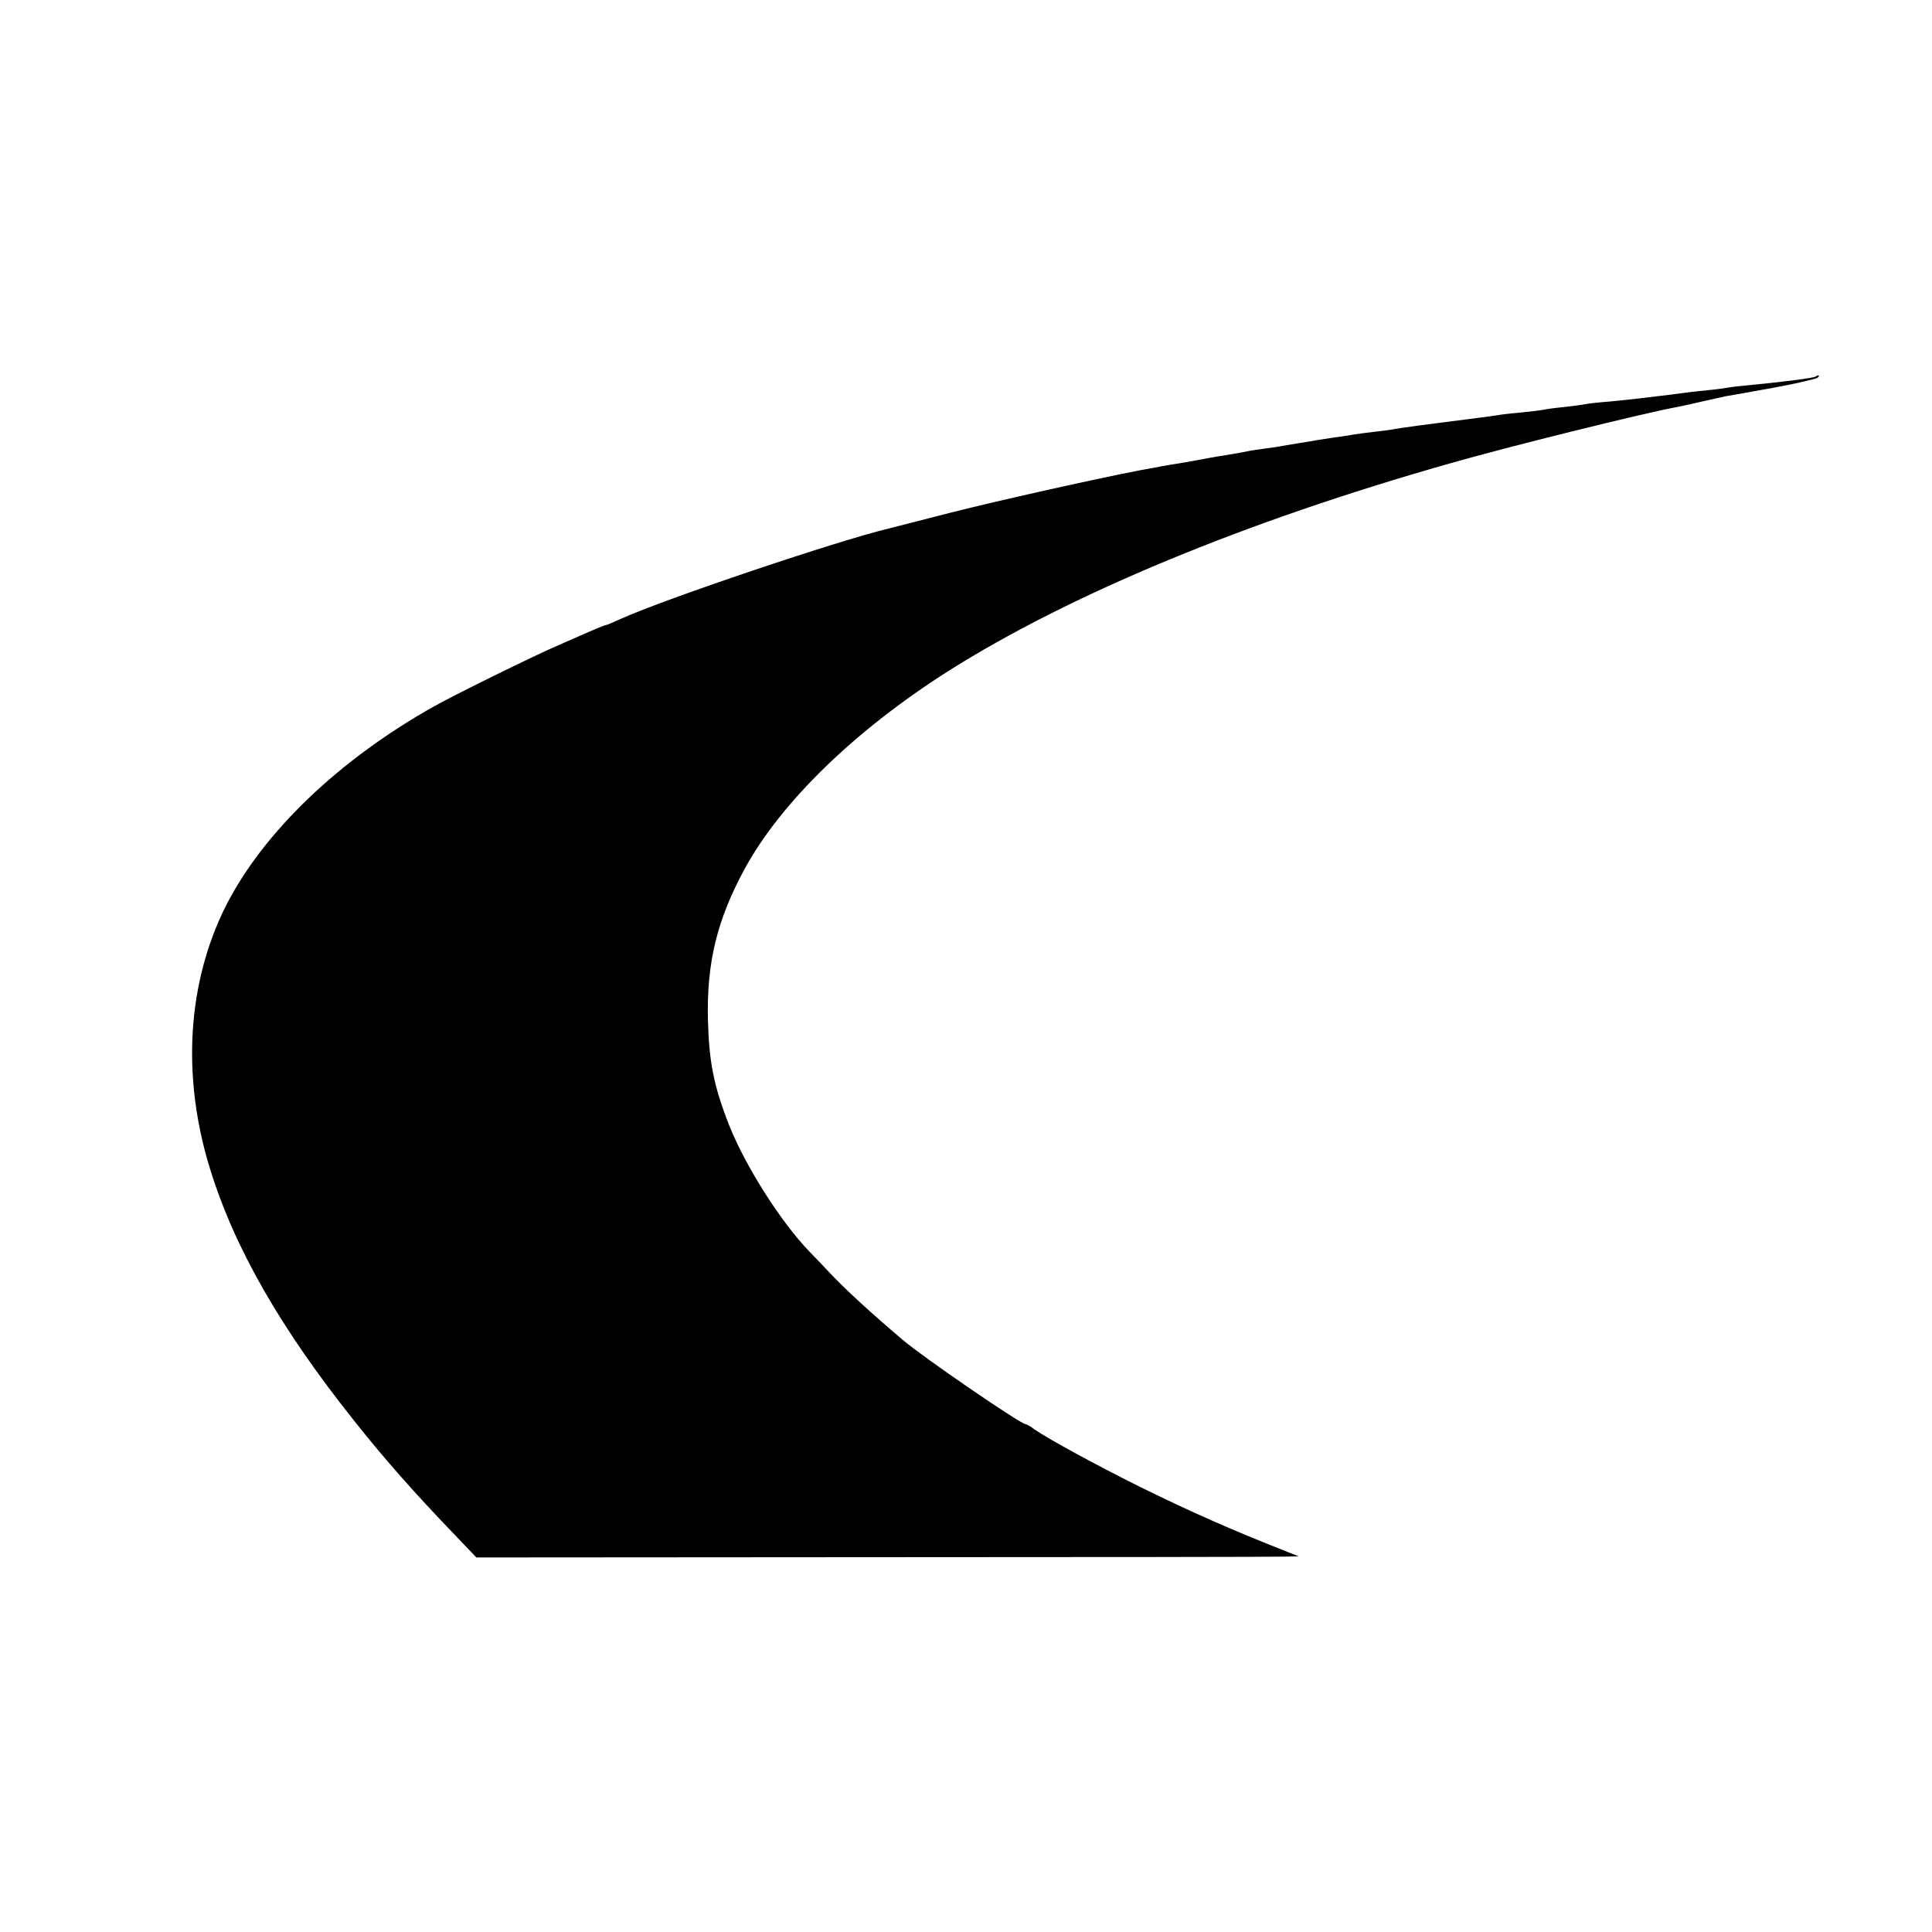 <?xml version="1.0" standalone="no"?>
<!DOCTYPE svg PUBLIC "-//W3C//DTD SVG 20010904//EN"
 "http://www.w3.org/TR/2001/REC-SVG-20010904/DTD/svg10.dtd">
<svg version="1.0" xmlns="http://www.w3.org/2000/svg"
 width="700pt" height="700pt" viewBox="0 0 700 700"
 preserveAspectRatio="xMidYMid meet">
<g transform="translate(0,700) scale(0.1,-0.1)"
fill="#000000" stroke="none">
<path d="M6579 5636 c-5 -5 -103 -18 -236 -31 -34 -3 -70 -7 -80 -9 -10 -2
-45 -7 -78 -10 -33 -3 -76 -8 -95 -11 -19 -3 -55 -7 -80 -10 -25 -3 -58 -7
-75 -9 -16 -2 -64 -7 -105 -11 -41 -3 -82 -8 -90 -10 -8 -2 -42 -6 -75 -10
-33 -3 -67 -8 -75 -10 -8 -2 -46 -6 -83 -10 -37 -3 -76 -8 -85 -10 -9 -1 -39
-6 -67 -9 -180 -23 -272 -35 -305 -41 -14 -3 -47 -7 -75 -10 -27 -3 -61 -8
-75 -10 -14 -3 -43 -7 -65 -10 -22 -3 -51 -8 -65 -10 -14 -3 -41 -7 -60 -10
-19 -3 -46 -8 -60 -10 -14 -3 -43 -7 -65 -10 -22 -3 -51 -7 -65 -10 -14 -3
-41 -8 -60 -11 -19 -3 -69 -11 -110 -19 -41 -8 -91 -16 -110 -19 -19 -3 -46
-8 -60 -11 -14 -2 -36 -7 -50 -9 -175 -34 -509 -109 -680 -152 -118 -30 -222
-57 -230 -59 -179 -42 -814 -256 -970 -327 -25 -11 -49 -22 -55 -23 -10 -2
-20 -6 -170 -72 -91 -39 -375 -179 -450 -221 -347 -194 -623 -459 -758 -727
-139 -279 -159 -617 -56 -950 89 -288 256 -579 524 -915 110 -139 226 -269
356 -404 l85 -89 1435 1 c789 0 1459 1 1489 2 l55 1 -40 16 c-205 81 -346 143
-535 236 -151 75 -328 171 -382 208 -14 11 -29 19 -32 19 -18 0 -371 242 -446
306 -112 95 -200 176 -253 231 -34 36 -71 75 -83 87 -104 107 -233 310 -293
461 -55 141 -72 227 -76 380 -5 207 33 362 132 545 132 243 400 503 738 718
439 278 1078 543 1815 752 212 61 708 184 830 206 14 3 53 11 86 19 34 8 73
16 85 19 13 2 92 16 174 31 83 15 154 32 160 36 5 5 7 9 4 9 -3 0 -8 -2 -10
-4z"/>
</g>
</svg>
